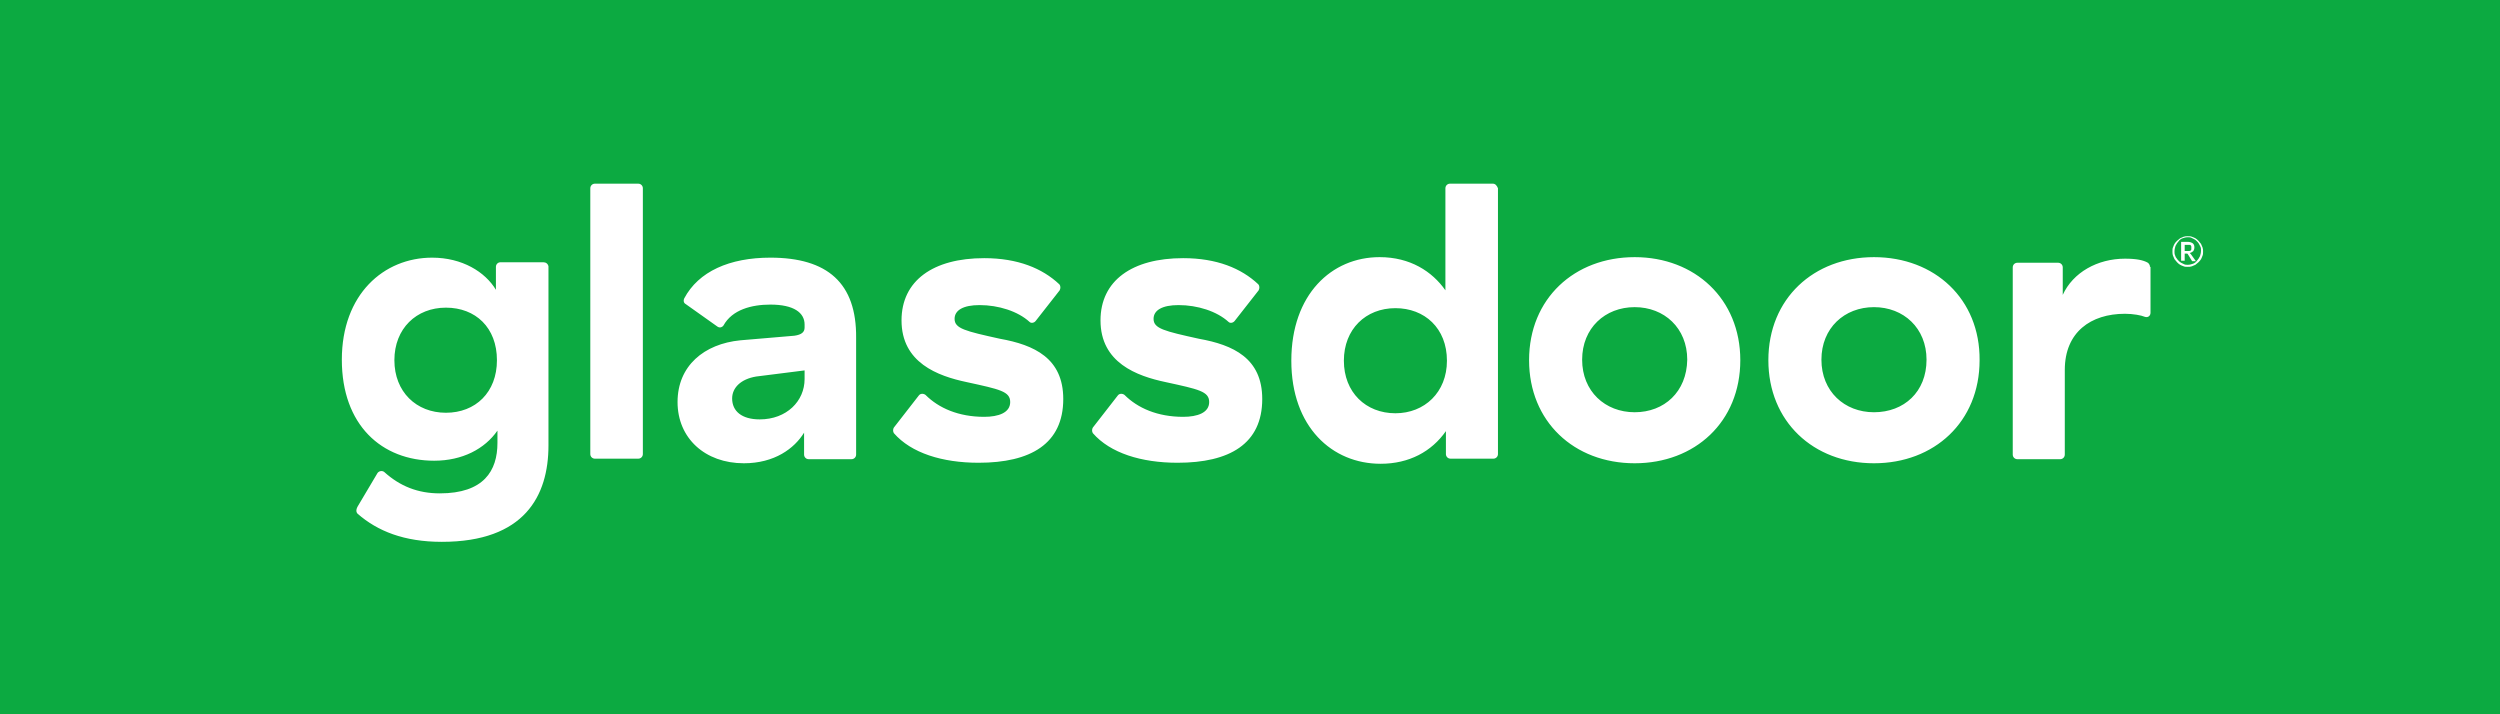 <svg width="490" height="140" viewBox="0 0 490 140" xmlns="http://www.w3.org/2000/svg">
  <rect x="0" y="0" width="490" height="140" fill="#333333" stroke="none"/>
  <g id="glassdoor---green" stroke="none" stroke-width="1" fill="none" fill-rule="evenodd">
    <path id="Rectangle" stroke="#0CAA41" stroke-width="4" fill="#0CAA41" d="M-1 1h490v140H-1z"/>
    <g id="Glassdoor-01" transform="translate(67 36)" fill="#FFF" fill-rule="nonzero">
      <path d="M39.5 15.4h-8.4c-.5 0-.9.4-.9.9v4.5c-2.1-3.5-6.6-6.3-12.5-6.3-9.5 0-17.7 7.2-17.7 20s7.8 19.8 18.1 19.8c5.5 0 9.9-2.3 12.4-5.9v2.4c0 5.5-2.7 9.9-11.3 9.9-4.3 0-7.8-1.4-10.9-4.2-.4-.3-1-.2-1.3.2l-3.8 6.4c-.5.8-.4 1.3-.1 1.6 3.9 3.4 9.1 5.5 16.5 5.5 16.2 0 20.9-9 20.9-18.9V16.2c-.1-.5-.5-.8-1-.8zM20.4 44.9c-5.8 0-10.1-4.1-10.1-10.3 0-6.2 4.3-10.3 10.1-10.3s10 3.9 10 10.3c0 6.3-4.2 10.3-10 10.3zM59 .9V53c0 .5-.4.9-.9.9h-8.5c-.5 0-.9-.4-.9-.9V.9c0-.5.4-.9.9-.9h8.5c.5 0 .9.4.9.9zm25 13.6c-8 0-14.1 2.7-16.9 8-.2.4-.1.9.3 1.1l6.2 4.4c.4.3.9.2 1.2-.2 1.7-3.1 5.5-4.1 9.2-4.1 4.6 0 6.7 1.6 6.7 3.9v.6c0 .9-.6 1.4-2 1.6l-10.6.9c-7.1.7-12.3 5-12.3 12.1s5.4 12 13 12c6 0 9.9-2.9 11.8-6v4.3c0 .5.4.9.9.9h8.4c.5 0 .9-.4.9-.9V30.2c.1-10.7-5.6-15.7-16.8-15.7zm6.7 23.8c0 4.3-3.5 7.9-8.8 7.9-3.5 0-5.4-1.6-5.4-4.1 0-2.1 1.7-3.8 4.7-4.3l9.5-1.2v1.7zm50.7 3.9c0 8.8-6.4 12.5-16.6 12.5-7.1 0-13.2-1.9-16.6-5.8-.2-.3-.2-.8 0-1.1l4.9-6.3c.3-.4.9-.4 1.3-.1 2.6 2.6 6.5 4.3 11.5 4.3 2.8 0 5.1-.8 5.1-2.9 0-2.1-2.1-2.5-8.5-3.9-5.7-1.2-12.8-3.8-12.8-12.1 0-7.8 6.2-12.2 16.2-12.2 6.6 0 11.4 2 14.7 5.1.3.3.3.8.1 1.2l-4.7 6c-.3.4-.9.5-1.2.2-2.3-2.1-6.1-3.3-9.8-3.3-3.2 0-4.9 1-4.9 2.7 0 1.9 2.1 2.4 8.9 3.9 6.7 1.2 12.4 3.8 12.4 11.8zm39 0c0 8.8-6.4 12.5-16.6 12.5-7.1 0-13.2-1.9-16.6-5.8-.2-.3-.2-.8 0-1.1l4.9-6.3c.3-.4.9-.4 1.3-.1 2.6 2.6 6.5 4.3 11.5 4.3 2.8 0 5.1-.8 5.1-2.9 0-2.1-2.1-2.5-8.5-3.9-5.7-1.2-12.8-3.8-12.8-12.1 0-7.8 6.2-12.2 16.2-12.2 6.6 0 11.4 2 14.7 5.1.3.3.3.8.1 1.2l-4.7 6c-.3.4-.9.5-1.2.2-2.3-2.1-6.1-3.3-9.8-3.3-3.2 0-4.9 1-4.9 2.7 0 1.9 2.1 2.4 8.9 3.9 6.7 1.2 12.4 3.8 12.4 11.8zM225.6 0h-8.4c-.5 0-.9.4-.9.9v20c-2.6-3.7-6.9-6.5-12.9-6.5-9.4 0-17.3 7.3-17.3 20.3s8 20.2 17.5 20.2c5.6 0 10-2.4 12.8-6.4V53c0 .5.4.9.9.9h8.4c.5 0 .9-.4.9-.9V.9c-.2-.5-.5-.9-1-.9zm-19.1 45c-5.8 0-10.1-4.1-10.1-10.3 0-6.2 4.3-10.3 10.1-10.3 5.7 0 10.1 3.9 10.1 10.3 0 6.2-4.4 10.3-10.1 10.3zm46.9-30.6c-11.8 0-20.7 8.1-20.7 20.2 0 12 8.8 20.2 20.7 20.2 11.8 0 20.7-8.1 20.7-20.2 0-12-8.9-20.2-20.7-20.2zm0 30.4c-5.8 0-10.3-4.1-10.3-10.3 0-6.2 4.5-10.3 10.3-10.3 5.8 0 10.3 4.1 10.3 10.3-.1 6.3-4.5 10.3-10.3 10.3zm46.9-30.4c-11.8 0-20.7 8.1-20.7 20.2 0 12 8.8 20.2 20.7 20.2 11.8 0 20.7-8.1 20.7-20.2.1-12-8.8-20.2-20.7-20.2zm0 30.4c-5.8 0-10.3-4.1-10.3-10.3 0-6.2 4.5-10.3 10.3-10.3 5.8 0 10.3 4.1 10.3 10.3 0 6.3-4.4 10.3-10.3 10.3zm54.1-28.5c0-.4-.3-.8-.6-.9-.8-.4-2-.7-4.3-.7-5.4 0-10.2 2.7-12.2 7.1v-5.4c0-.5-.4-.9-.9-.9h-8c-.5 0-.9.4-.9.9v36.7c0 .5.4.9.9.9h8.4c.5 0 .9-.4.9-.9V36.5c0-7.4 5.1-11 11.8-11 1.6 0 3.2.3 3.9.6.6.2 1.1-.2 1.1-.8v-9h-.1z" id="XMLID_59_"/>
      <path d="M358.8 13.3c0-.3 0-.6.1-.8.1-.3.2-.5.3-.7.1-.2.3-.4.5-.6.2-.2.4-.3.6-.5.2-.1.5-.2.7-.3.3-.1.5-.1.8-.1.3 0 .6 0 .8.1.3.1.5.2.7.3.2.1.4.3.6.5.2.2.3.4.5.6.1.2.2.5.3.7.1.3.1.5.1.8 0 .3 0 .6-.1.8-.1.3-.2.5-.3.7-.1.2-.3.4-.5.6-.2.2-.4.3-.6.5-.2.1-.5.2-.7.3-.3.1-.5.1-.8.1-.3 0-.6 0-.8-.1-.3-.1-.5-.2-.7-.3-.2-.1-.4-.3-.6-.5-.2-.2-.3-.4-.5-.6-.1-.2-.2-.5-.3-.7-.1-.3-.1-.6-.1-.8zm.4 0c0 .2 0 .5.1.7.1.2.1.4.3.6.1.2.3.4.4.5.2.2.3.3.5.4l.6.3c.2.1.5.1.7.1.4 0 .7-.1 1-.2.3-.1.6-.3.8-.6.2-.2.4-.5.6-.9.1-.3.2-.7.2-1.1 0-.2 0-.5-.1-.7l-.3-.6c-.1-.2-.3-.4-.4-.5-.2-.2-.3-.3-.5-.4l-.6-.3c-.2-.1-.5-.1-.7-.1-.4 0-.7.1-1 .2-.3.1-.6.3-.8.6-.2.2-.4.5-.6.9-.1.3-.2.7-.2 1.1zm2 .3v1.5h-.7v-3.7h1.2c.5 0 .8.1 1.1.3.2.2.3.4.3.8 0 .3-.1.5-.2.7-.2.2-.4.3-.7.4l.1.1.1.1 1 1.4h-.6c-.1 0-.2 0-.2-.1l-.8-1.3-.1-.1h-.5v-.1zm0-.4h.9c.1 0 .2-.1.3-.1l.1-.2v-.3-.3l-.1-.2c-.1-.1-.1-.1-.2-.1h-1v1.2z" id="XMLID_68_"/>
    </g>
  </g>
</svg>

